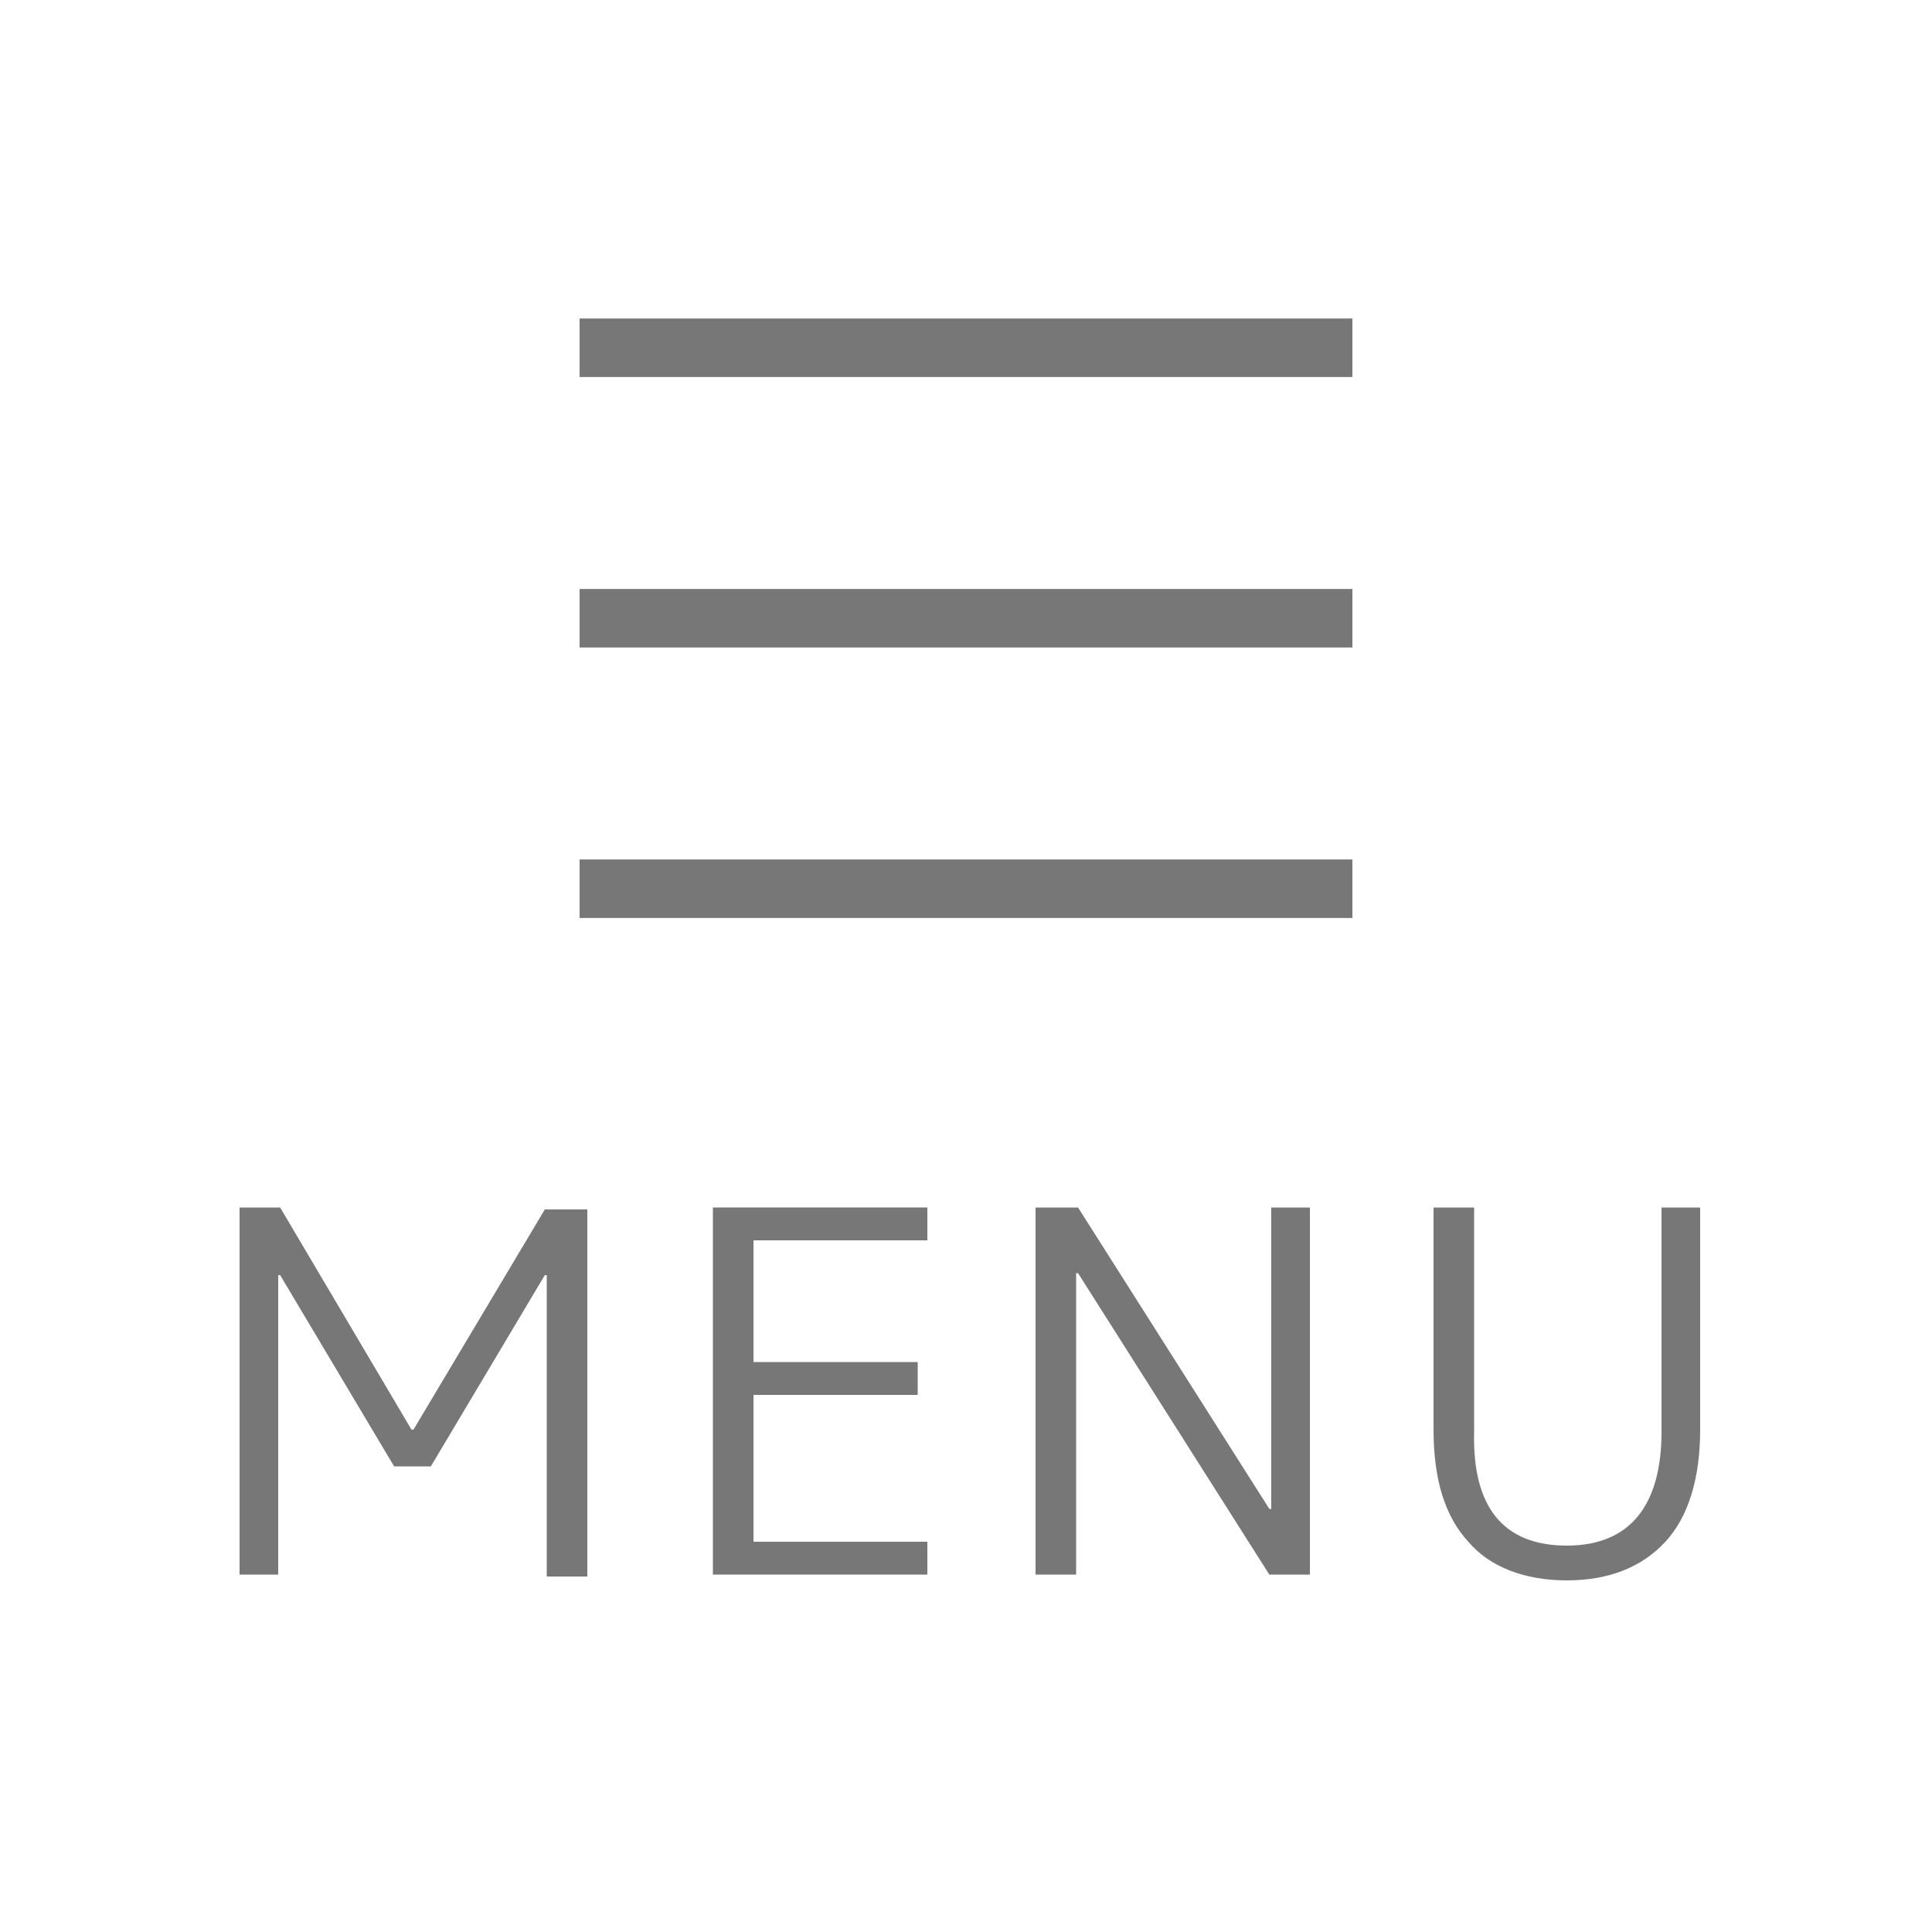<?xml version="1.0" encoding="utf-8"?>
<!-- Generator: Adobe Illustrator 27.7.0, SVG Export Plug-In . SVG Version: 6.00 Build 0)  -->
<svg version="1.1" xmlns="http://www.w3.org/2000/svg" xmlns:xlink="http://www.w3.org/1999/xlink" x="0px" y="0px"
	 viewBox="0 0 100 100" style="enable-background:new 0 0 100 100;" xml:space="preserve">
<style type="text/css">
	.st0{fill:#FFFDB9;}
	.st1{fill:#0077B9;}
	.st2{fill:#B9FFE1;}
	.st3{fill:#D7E6A2;}
	.st4{fill:#FFF79B;}
	.st5{fill:#F9D5E6;}
	.st6{fill:#FEFEF6;}
	.st7{fill:#FDE2B7;}
	.st8{fill:#B0C8DC;}
	.st9{fill:#AFDCF3;}
	.st10{fill:#9E97C7;}
	.st11{fill:#FEFEF6;stroke:#F9D5E6;stroke-width:2;stroke-miterlimit:10;}
	.st12{fill:#FEFEF6;stroke:#FDE2B7;stroke-width:2;stroke-miterlimit:10;}
	.st13{fill:#FEFEF6;stroke:#FFF79B;stroke-width:2;stroke-miterlimit:10;}
	.st14{fill:#FEFEF6;stroke:#D7E6A2;stroke-width:2;stroke-miterlimit:10;}
	.st15{fill:#FEFEF6;stroke:#AFDCF3;stroke-width:2;stroke-miterlimit:10;}
	.st16{fill:#FEFEF6;stroke:#B0C8DC;stroke-width:2;stroke-miterlimit:10;}
	.st17{fill:#FEFEF6;stroke:#9E97C7;stroke-width:2;stroke-miterlimit:10;}
	.st18{fill:none;stroke:#52B678;stroke-miterlimit:10;}
	.st19{fill:#FFFFFF;}
	.st20{fill:#777777;}
	.st21{fill:none;stroke:#52B678;stroke-linecap:round;stroke-linejoin:round;stroke-miterlimit:10;}
	.st22{fill:#999999;}
	.st23{fill:none;stroke:#777777;stroke-miterlimit:10;}
	.st24{fill:#777777;stroke:#777777;stroke-miterlimit:10;}
	.st25{fill:#FEFEF6;stroke:#777777;stroke-miterlimit:10;}
	.st26{fill:none;stroke:#777777;stroke-linecap:round;stroke-linejoin:round;stroke-miterlimit:10;}
	.st27{fill:none;stroke:#777777;stroke-linecap:round;stroke-miterlimit:10;}
	.st28{fill:none;stroke:#777777;stroke-width:0.89;stroke-miterlimit:10;}
	.st29{fill:none;stroke:#777777;stroke-width:0.89;stroke-linecap:round;stroke-miterlimit:10;}
	.st30{fill:none;stroke:#231815;stroke-linecap:round;stroke-linejoin:round;}
	.st31{fill:#FEFEF6;stroke:#777777;stroke-linecap:round;stroke-linejoin:round;stroke-miterlimit:10;}
	.st32{fill:none;stroke:#777777;stroke-linejoin:round;stroke-miterlimit:10;}
	.st33{fill:none;stroke:#777777;stroke-width:3;stroke-linecap:round;stroke-linejoin:round;stroke-miterlimit:10;}
	.st34{fill:#FEFEF6;stroke:#777777;stroke-width:3.029;stroke-miterlimit:10;}
	.st35{fill:none;stroke:#777777;stroke-width:2;stroke-linejoin:round;stroke-miterlimit:10;}
</style>
<g id="レイヤー_4">
</g>
<g id="レイヤー_3">
</g>
<g id="レイヤー_1">
</g>
<g id="レイヤー_2">
</g>
<g id="_x3C_レイヤー_x3E_">
</g>
<g id="レイヤー_6">
	<line class="st34" x1="30" y1="18" x2="70" y2="18"/>
	<line class="st34" x1="30" y1="32" x2="70" y2="32"/>
	<line class="st34" x1="30" y1="46" x2="70" y2="46"/>
	<g>
		<g>
			<path class="st20" d="M12.4,81.5v-19h2.1L21.3,74h0.1l6.8-11.4h2.2v19h-2.1V66h-0.1l-5.9,9.9h-1.9L14.5,66h-0.1v15.5H12.4z"/>
			<path class="st20" d="M39,64.3v6.2h8.5v1.7H39v7.6h9v1.7H36.9v-19H48v1.7H39z"/>
			<path class="st20" d="M53.6,81.5v-19h2.2l9.9,15.6h0.1V62.5h2v19h-2.1l-9.9-15.6h-0.1v15.6H53.6z"/>
			<path class="st20" d="M81.1,80c3.2,0,4.9-2,4.9-5.9V62.5h2V74c0,2.5-0.6,4.5-1.8,5.8c-1.2,1.3-2.9,2-5.1,2c-2.2,0-4-0.7-5.1-2
				c-1.2-1.3-1.8-3.2-1.8-5.8V62.5h2.1v11.6C76.2,78,77.8,80,81.1,80z"/>
		</g>
	</g>
</g>
</svg>
